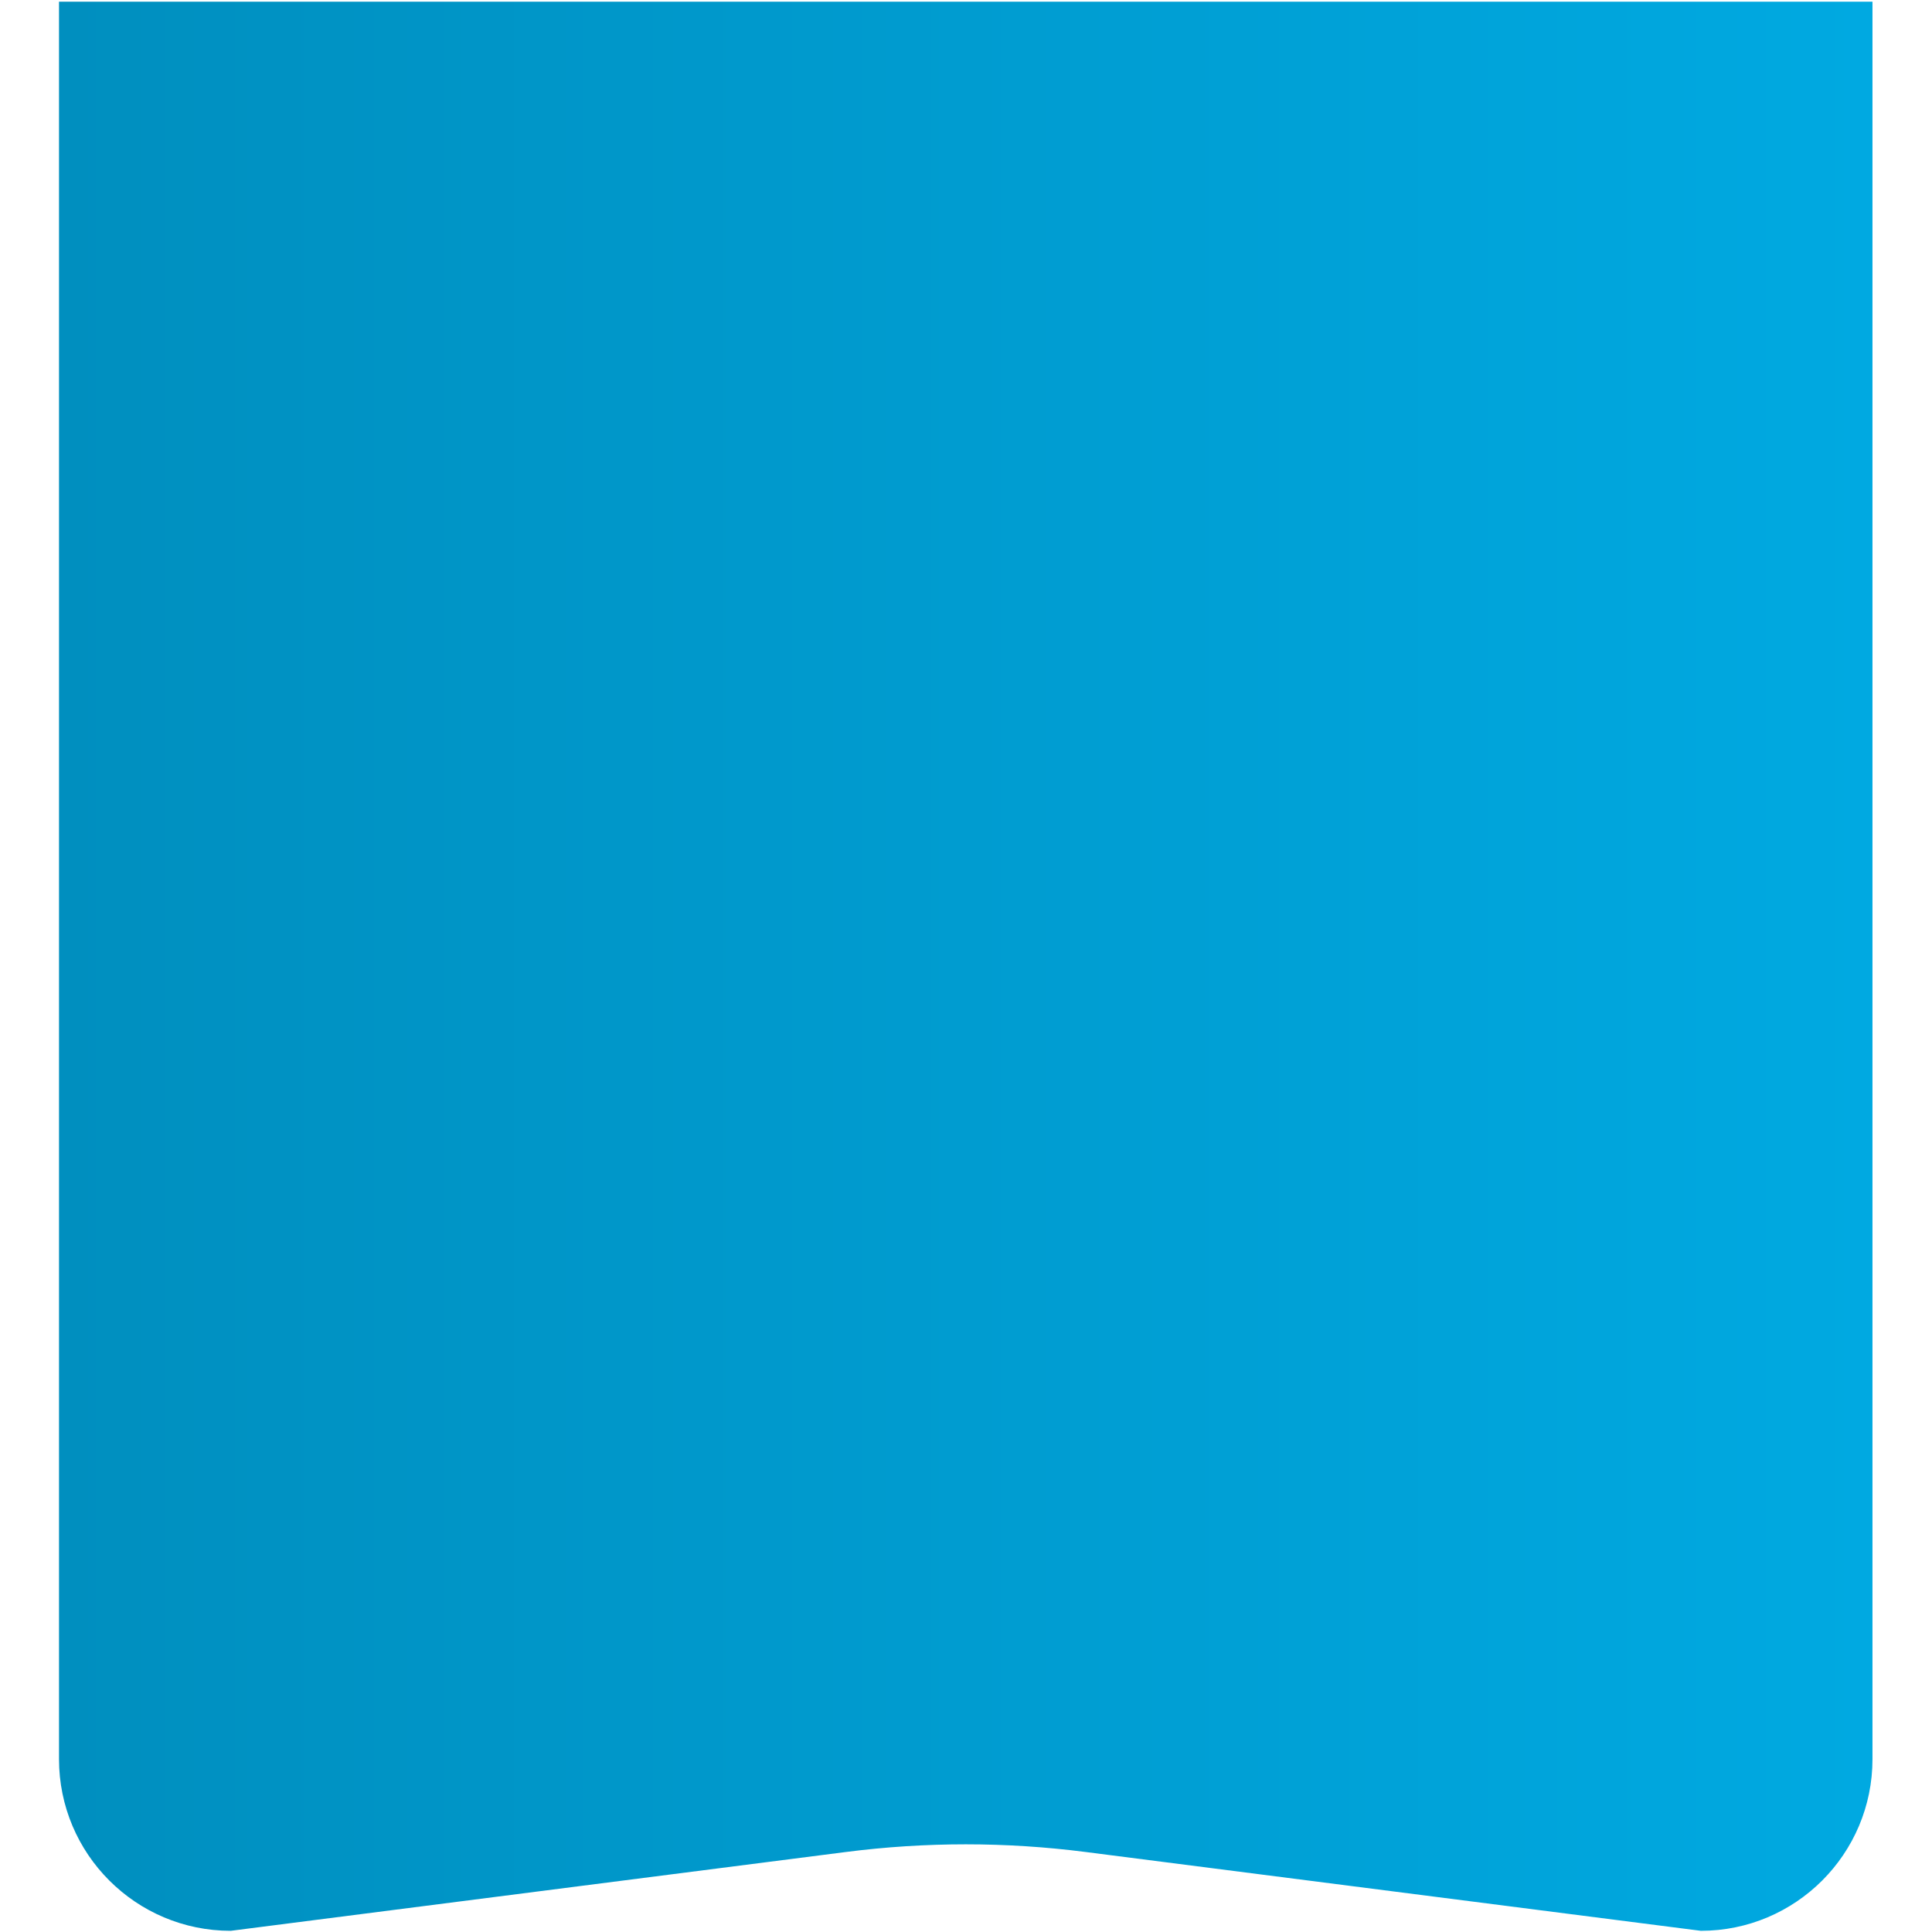 <?xml version="1.0" encoding="UTF-8" standalone="no"?>
<svg
   xmlns:dc="http://purl.org/dc/elements/1.1/"
   xmlns:cc="http://creativecommons.org/ns#"
   xmlns:rdf="http://www.w3.org/1999/02/22-rdf-syntax-ns#"
   xmlns:svg="http://www.w3.org/2000/svg"
   xmlns="http://www.w3.org/2000/svg"
   xmlns:sodipodi="http://sodipodi.sourceforge.net/DTD/sodipodi-0.dtd"
   xmlns:inkscape="http://www.inkscape.org/namespaces/inkscape"
   version="1.1"
   id="svg2"
   xml:space="preserve"
   width="80"
   height="80"
   viewBox="0 0 80 80"
   sodipodi:docname="712_Security_DOTD推广物料_icon底图_Edit_D1.1.3.ai"><defs
     id="defs6"><linearGradient
       x1="0"
       y1="0"
       x2="1"
       y2="0"
       gradientUnits="userSpaceOnUse"
       gradientTransform="matrix(56.333,0,0,-56.333,1.833,30)"
       spreadMethod="pad"
       id="linearGradient28"><stop
         style="stop-opacity:1;stop-color:#008fbf"
         offset="0"
         id="stop24" /><stop
         style="stop-opacity:1;stop-color:#00a9e1"
         offset="1"
         id="stop26" /></linearGradient></defs><sodipodi:namedview
     pagecolor="#ffffff"
     bordercolor="#666666"
     borderopacity="1"
     objecttolerance="10"
     gridtolerance="10"
     guidetolerance="10"
     inkscape:pageopacity="0"
     inkscape:pageshadow="2"
     inkscape:window-width="640"
     inkscape:window-height="480"
     id="namedview4" /><g
     id="g10"
     inkscape:groupmode="layer"
     inkscape:label="712_Security_DOTD推广物料_icon底图_Edit_D1.1.3"
     transform="matrix(1.333,0,0,-1.333,0,80)"><g
       id="g12"><g
         id="g14"><g
           id="g20"><g
             id="g22"><path
               d="M 1.833,59.962 V 5.371 c 0,-2.946 2.388,-5.334 5.335,-5.334 v 0 l 19.106,2.448 c 2.475,0.318 4.979,0.318 7.452,0 v 0 L 52.834,0.037 c 2.944,0 5.332,2.388 5.332,5.332 v 0 54.593 z"
               style="fill:url(#linearGradient28);stroke:none"
               id="path30" /></g></g></g></g></g></svg>
